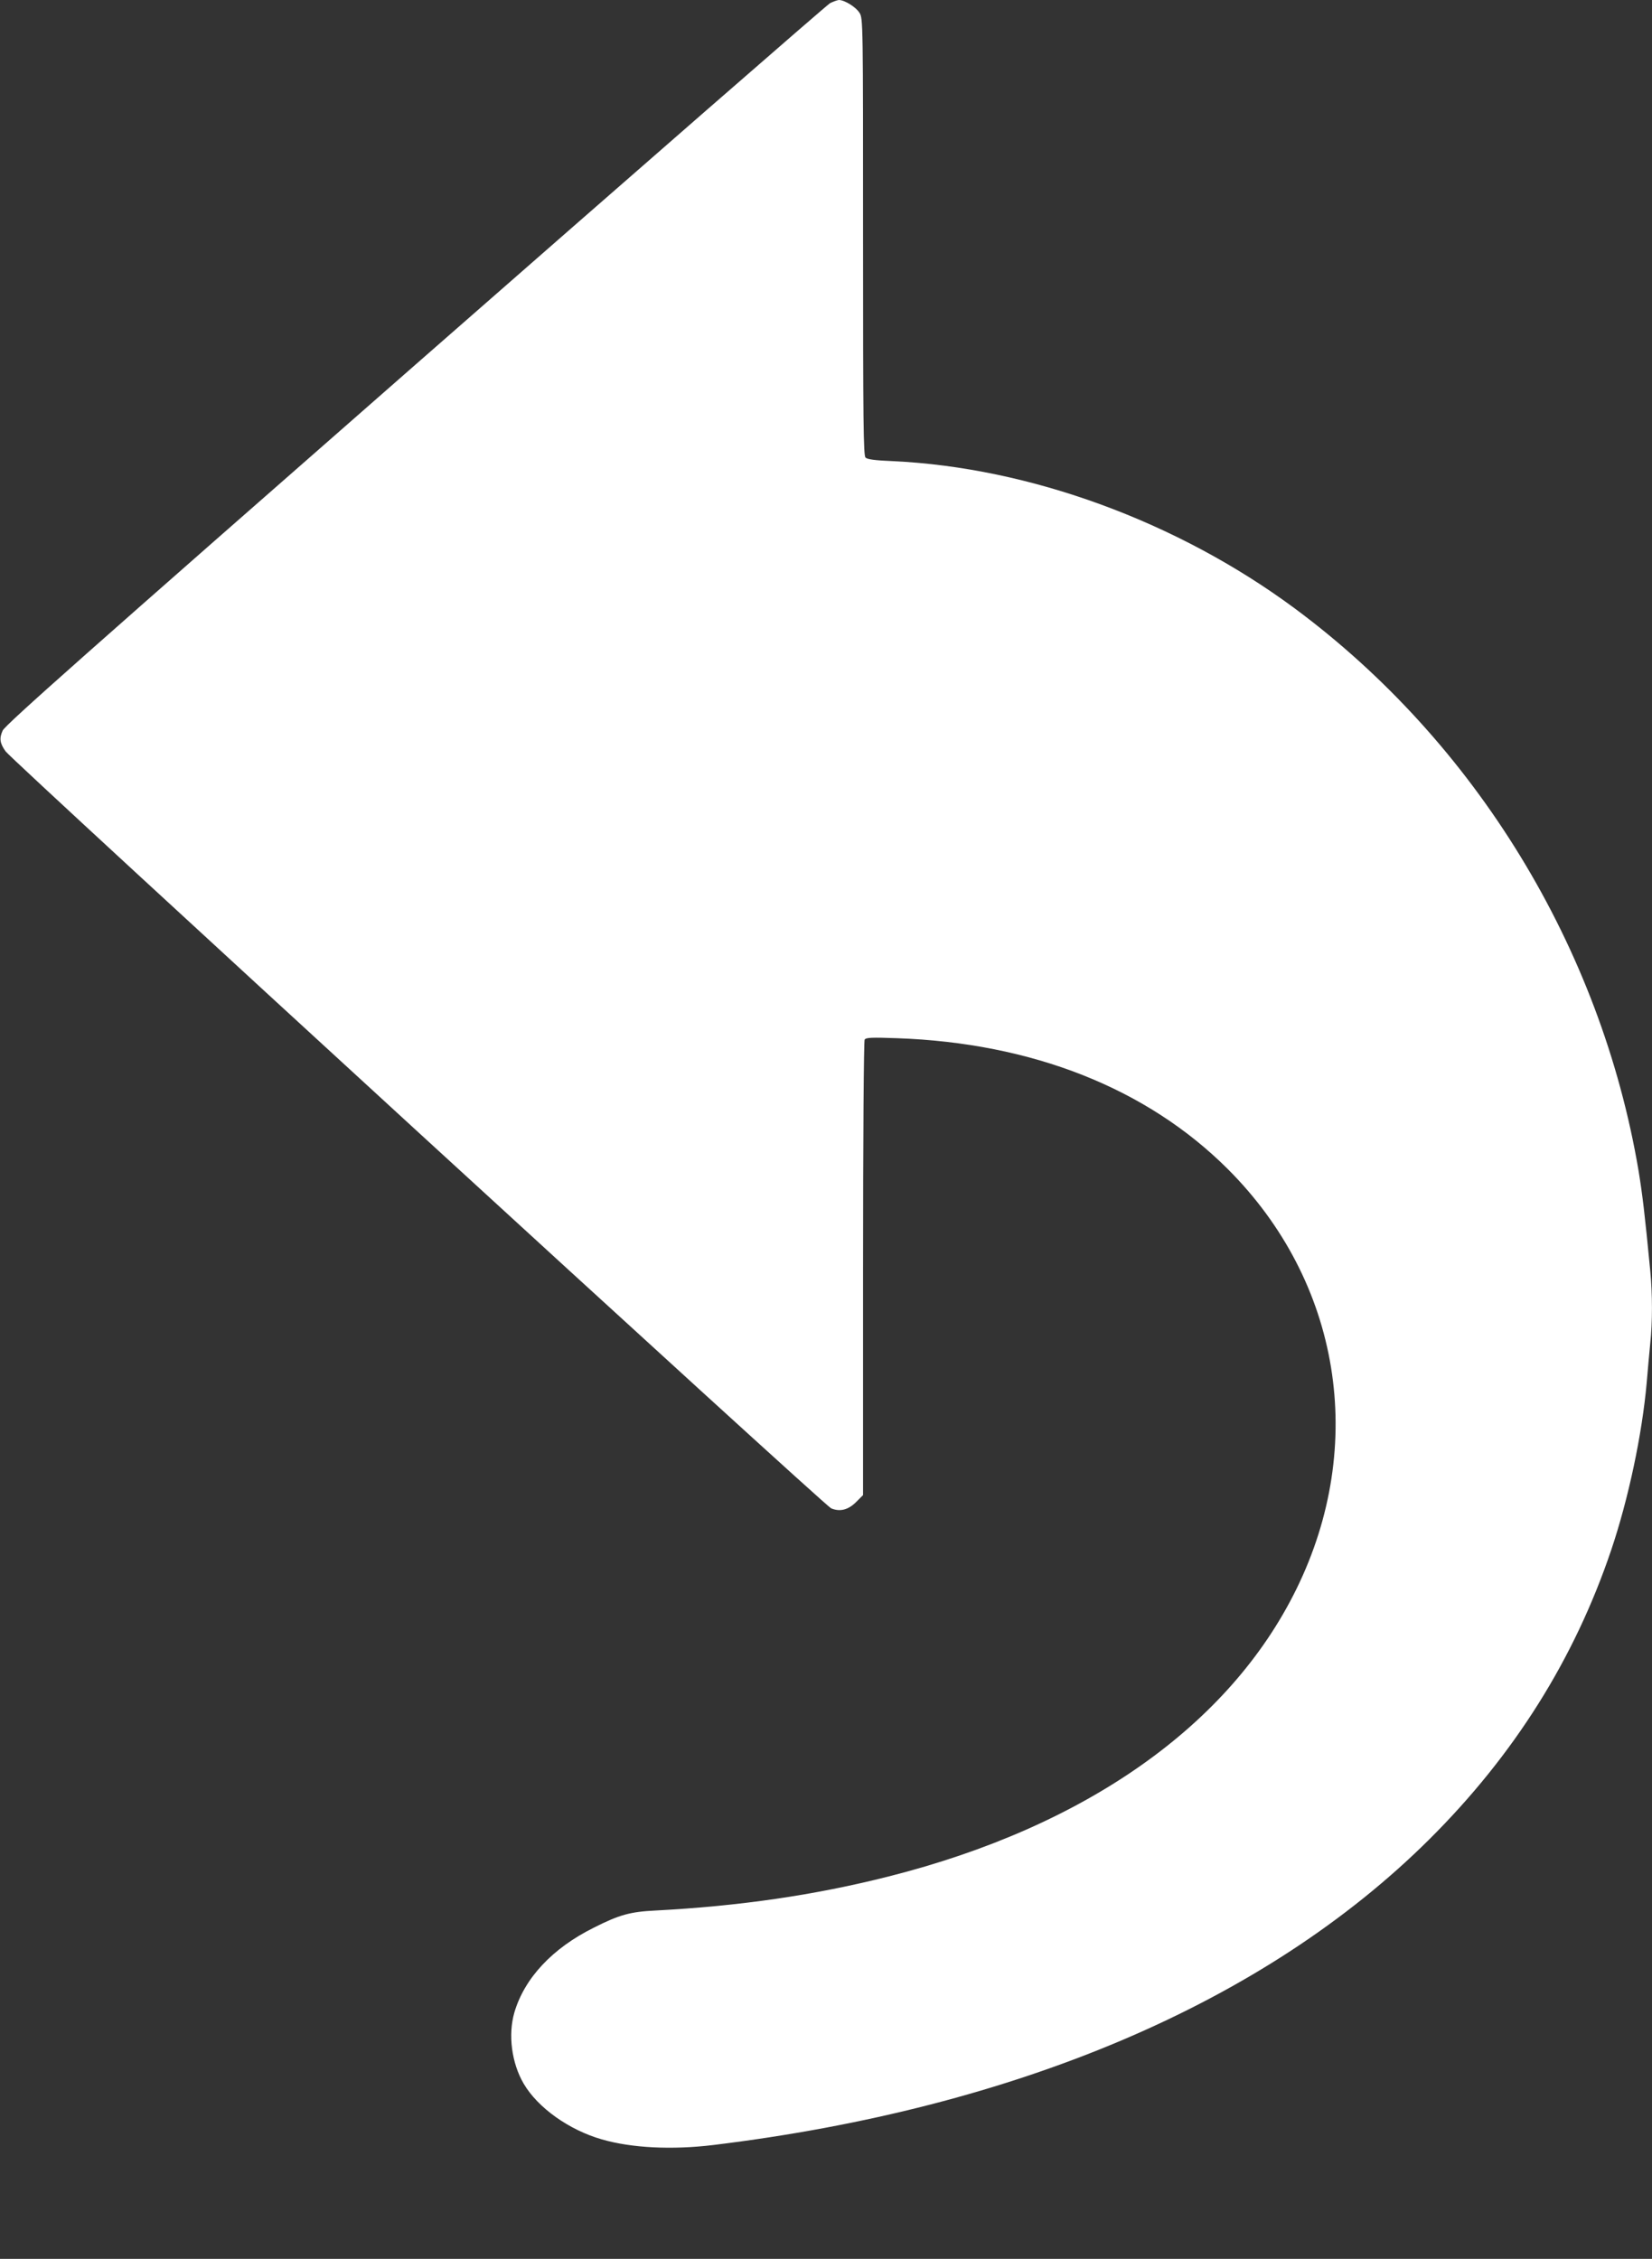 <?xml version="1.0" standalone="no"?>
<!DOCTYPE svg PUBLIC "-//W3C//DTD SVG 20010904//EN"
 "http://www.w3.org/TR/2001/REC-SVG-20010904/DTD/svg10.dtd">
<svg version="1.0" xmlns="http://www.w3.org/2000/svg"
 width="936pt" height="1280pt" viewBox="0 0 936 1280"
 preserveAspectRatio="xMidYMid meet">
<rect x="0" y="0" width="936" height="1280" fill="#333333" stroke="none"/>
<g transform="translate(0,1280) scale(0.1,-0.1)"
fill="#ffffff" stroke="none">
<path d="M4703 12782 c-17 -9 -1075 -932 -2351 -2050 -1853 -1624 -2323 -2040
-2337 -2072 -20 -44 -16 -72 17 -118 39 -54 4640 -4274 4677 -4289 50 -21 98
-9 143 37 l38 38 0 1283 c0 732 4 1290 9 1298 8 12 40 13 183 8 766 -27 1415
-283 1874 -741 640 -639 791 -1563 389 -2381 -379 -772 -1194 -1346 -2310
-1628 -418 -106 -845 -168 -1320 -193 -144 -7 -206 -24 -350 -97 -236 -117
-394 -287 -451 -482 -36 -126 -15 -286 53 -402 80 -137 258 -263 443 -316 169
-49 398 -60 630 -32 1724 210 3127 808 4056 1730 482 479 824 1023 1033 1642
98 291 175 655 201 948 6 72 15 171 20 222 13 118 13 281 0 413 -31 323 -44
429 -66 565 -214 1267 -925 2429 -1949 3188 -665 492 -1501 798 -2278 834 -99
4 -143 10 -153 20 -12 12 -14 200 -14 1251 0 1210 0 1238 -20 1269 -20 33 -85
73 -117 73 -10 -1 -32 -9 -50 -18z"/>
</g>
</svg>
